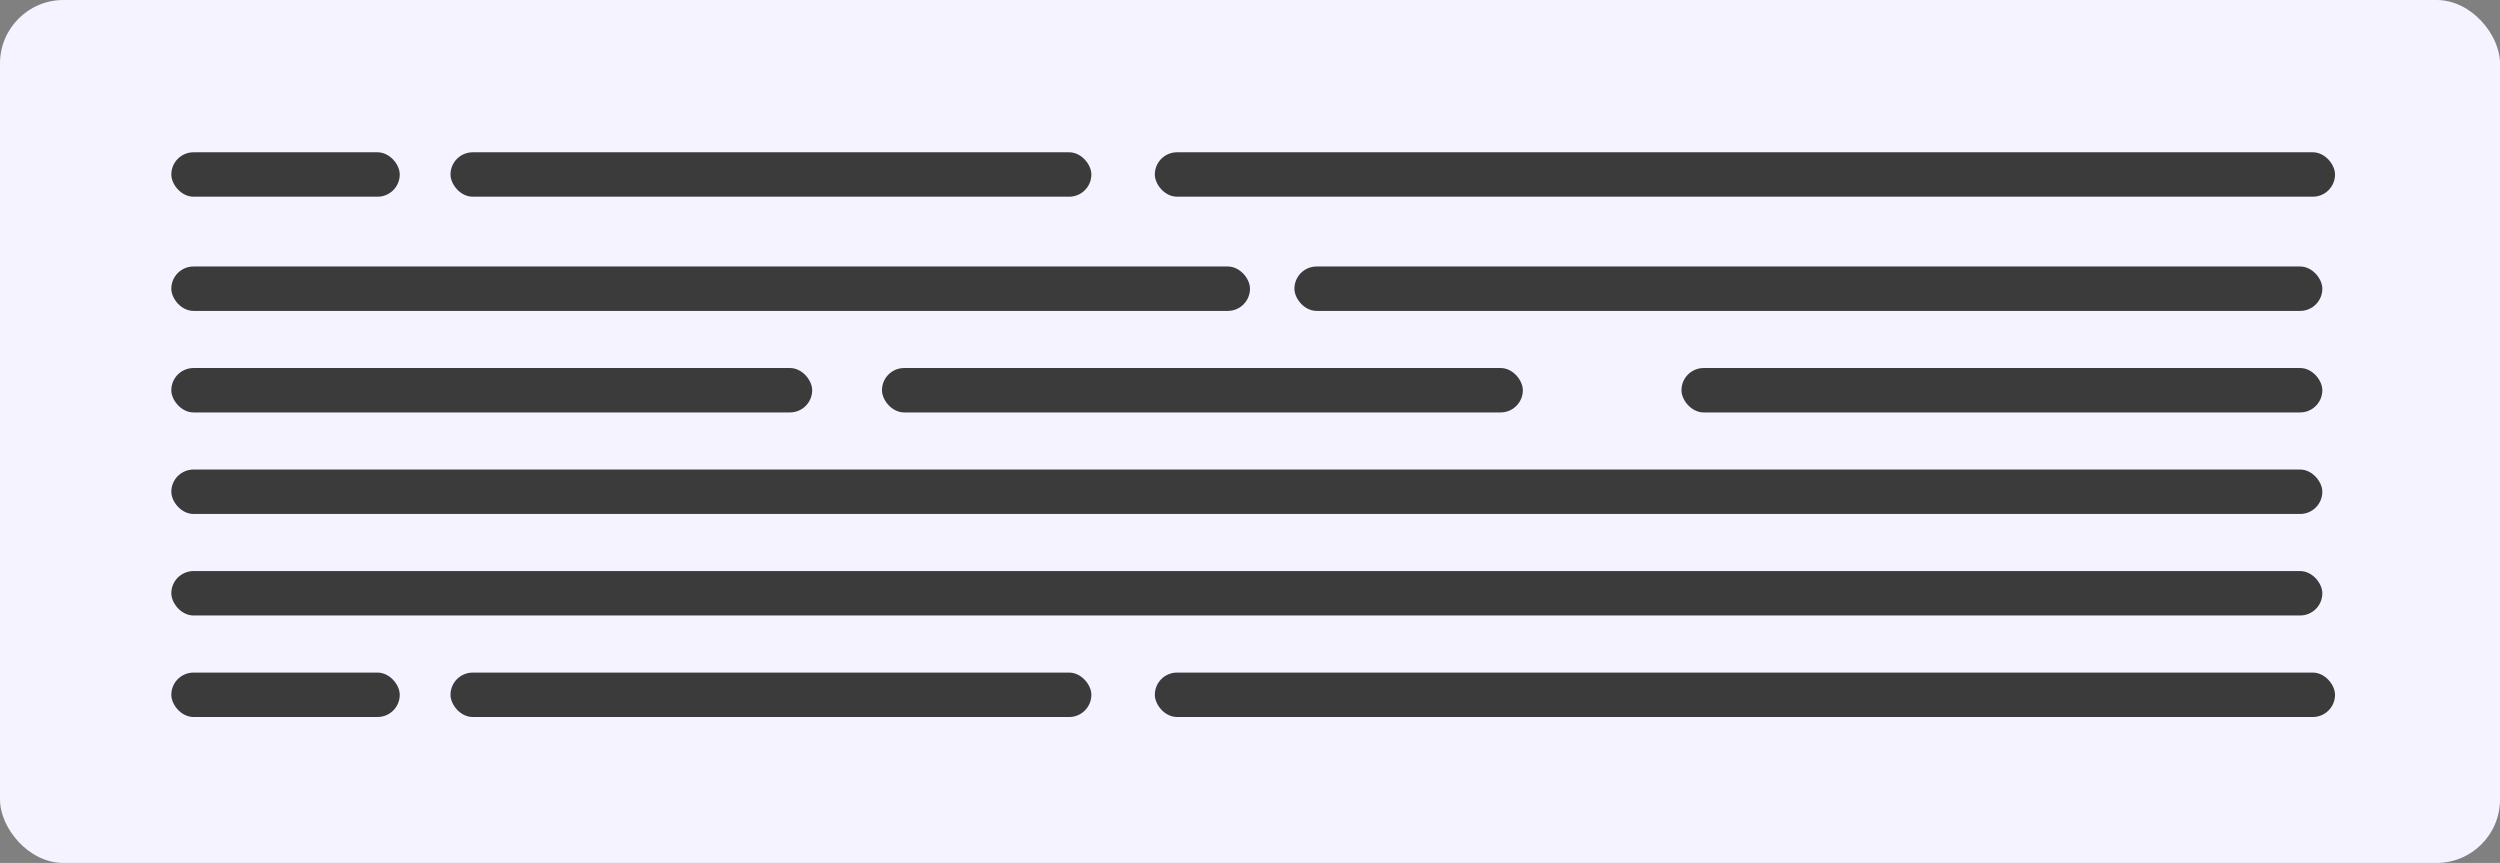 <svg width="394" height="136" viewBox="0 0 394 136" fill="none" xmlns="http://www.w3.org/2000/svg">
<rect x="0" y="0" width="394" height="136" fill="#808080" stroke="none"/>
<rect width="394" height="136" rx="10" fill="#F4F3FF"/>
<rect x="27" y="24" width="36" height="7" rx="3.5" fill="#3B3B3B"/>
<rect x="27" y="106" width="36" height="7" rx="3.5" fill="#3B3B3B"/>
<rect x="27" y="42" width="170" height="7" rx="3.5" fill="#3B3B3B"/>
<rect x="204" y="42" width="162" height="7" rx="3.5" fill="#3B3B3B"/>
<rect x="27" y="58" width="101" height="7" rx="3.5" fill="#3B3B3B"/>
<rect x="139" y="58" width="101" height="7" rx="3.5" fill="#3B3B3B"/>
<rect x="27" y="74" width="339" height="7" rx="3.5" fill="#3B3B3B"/>
<rect x="27" y="90" width="339" height="7" rx="3.5" fill="#3B3B3B"/>
<rect x="265" y="58" width="101" height="7" rx="3.5" fill="#3B3B3B"/>
<rect x="71" y="24" width="101" height="7" rx="3.5" fill="#3B3B3B"/>
<rect x="71" y="106" width="101" height="7" rx="3.5" fill="#3B3B3B"/>
<rect x="182" y="24" width="186" height="7" rx="3.5" fill="#3B3B3B"/>
<rect x="182" y="106" width="186" height="7" rx="3.5" fill="#3B3B3B"/>
</svg>
